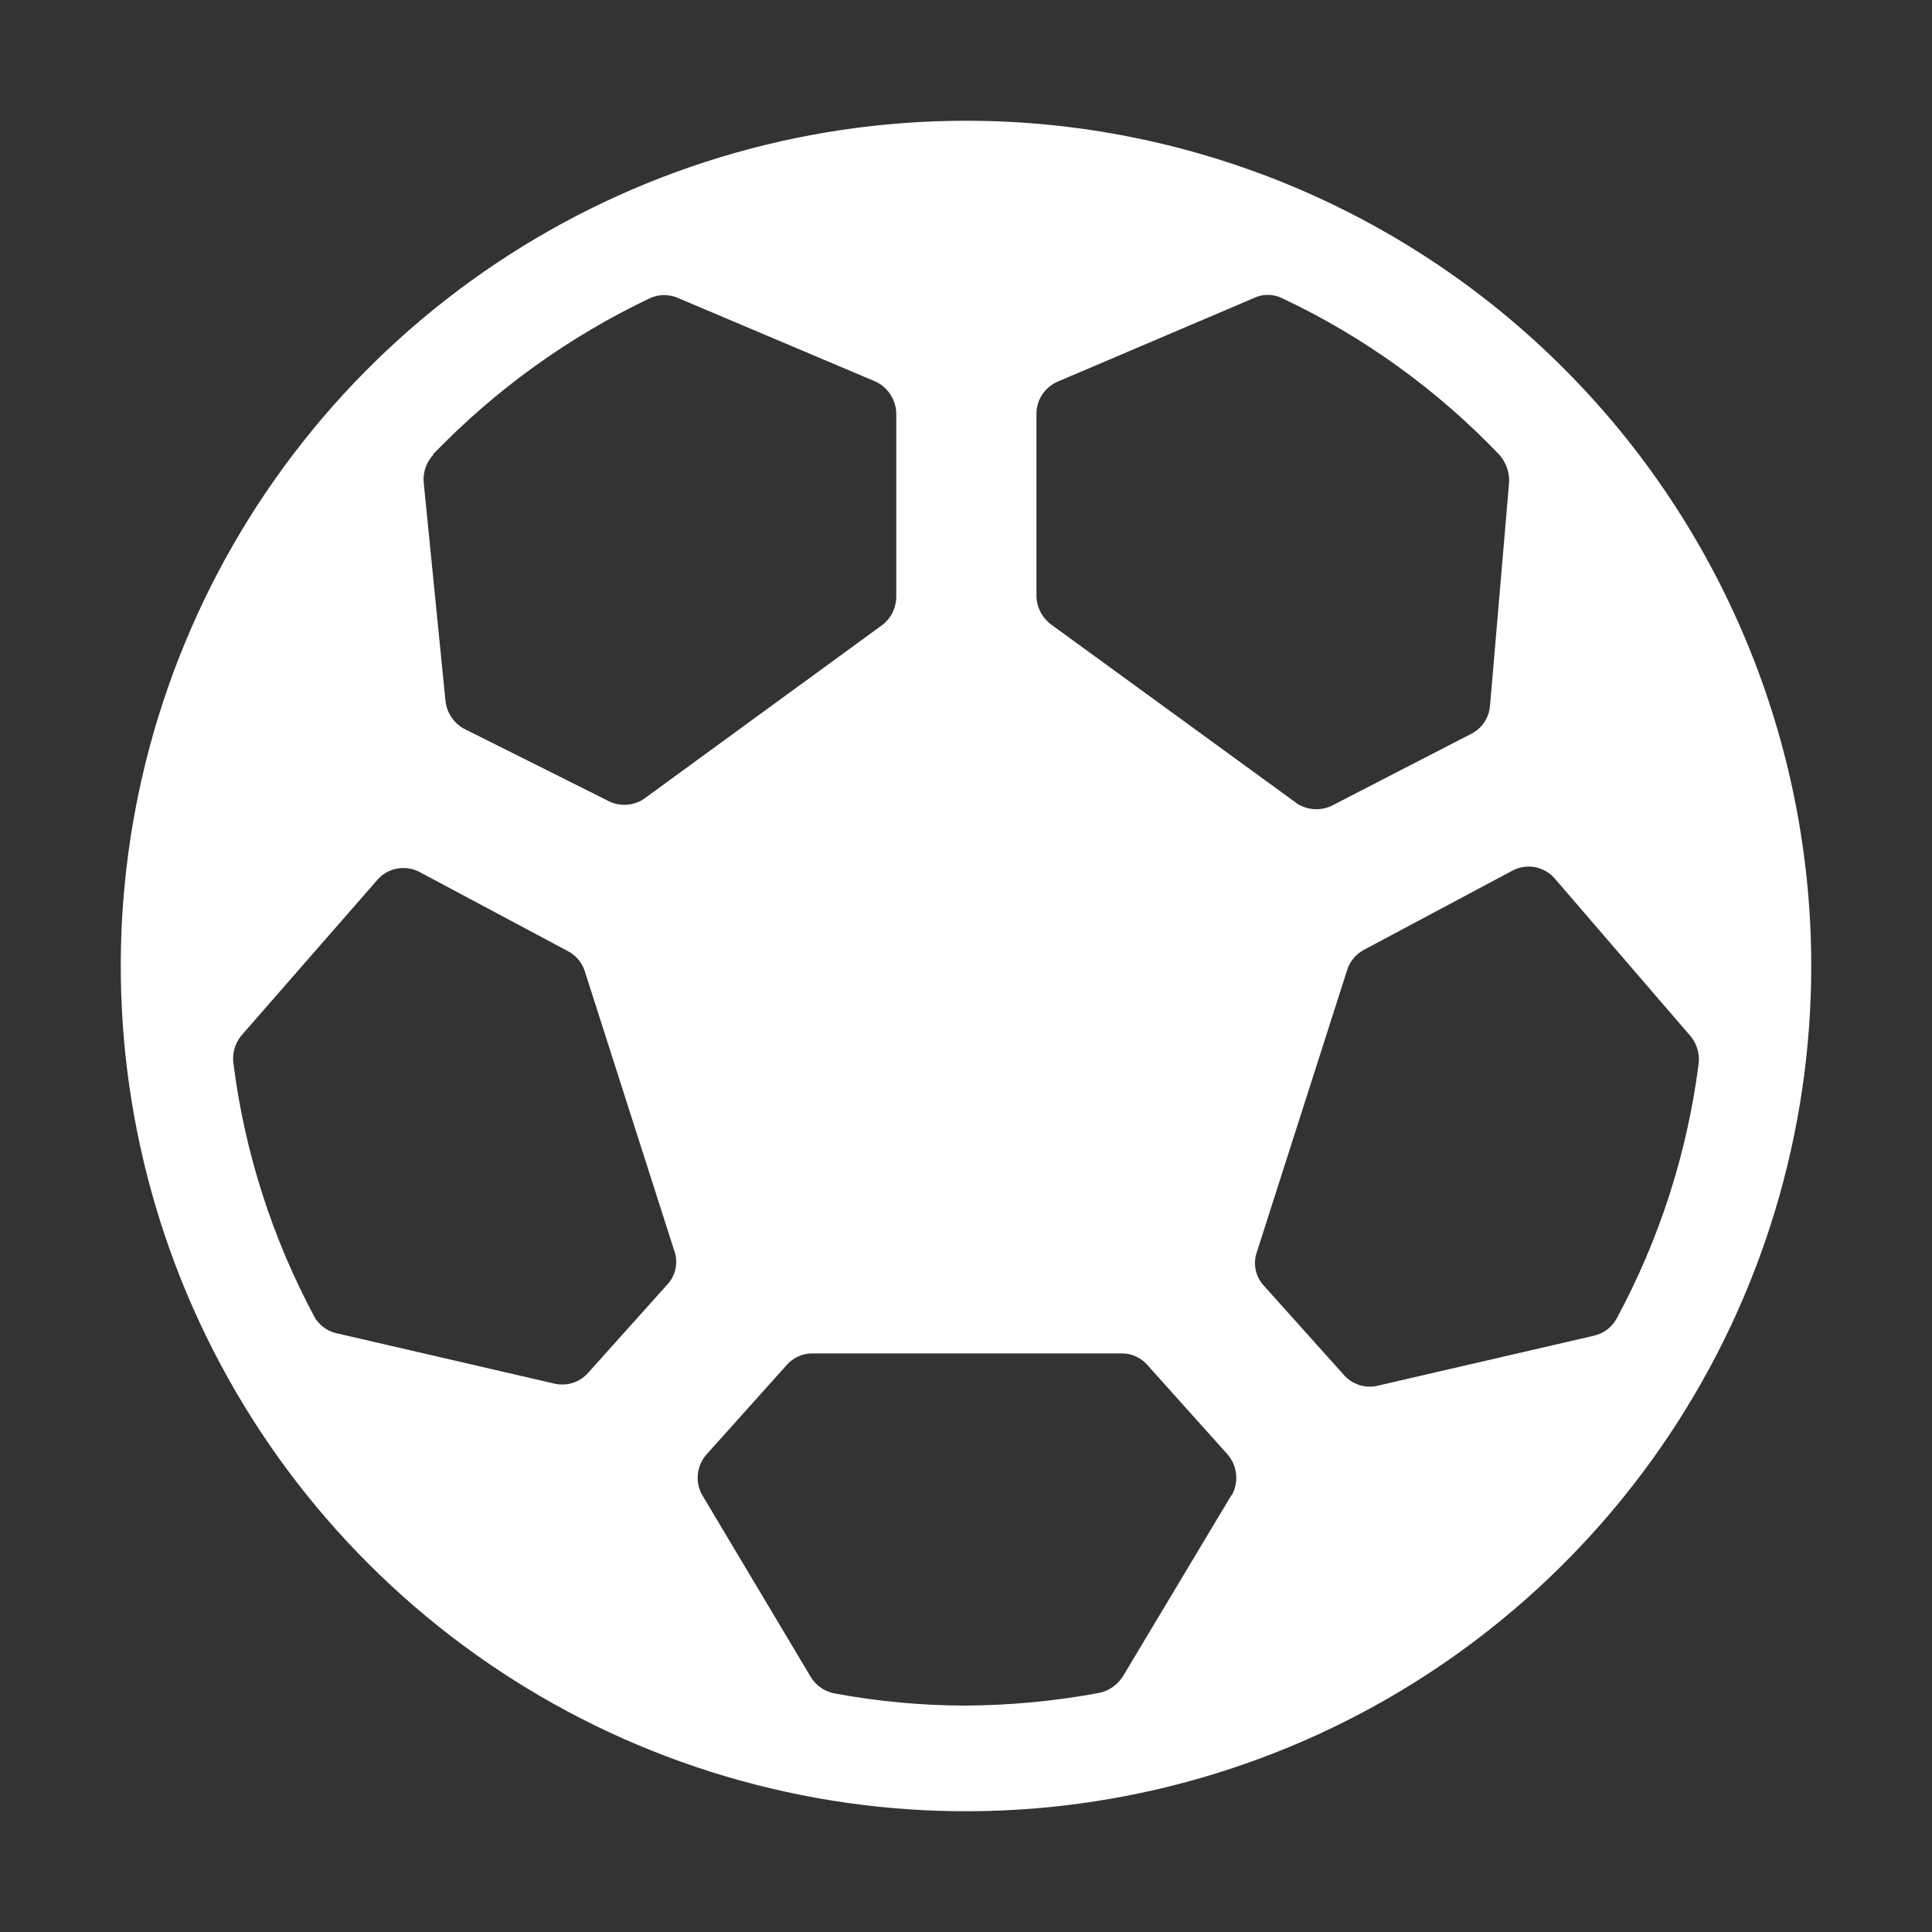 <svg width="32" height="32" viewBox="0 0 32 32" fill="none" xmlns="http://www.w3.org/2000/svg">
<rect x="0" y="0" width="32" height="32" fill="#333333" stroke="none"/>
<path d="M16 2C13.231 2 10.524 2.821 8.222 4.359C5.92 5.898 4.125 8.084 3.066 10.642C2.006 13.201 1.729 16.015 2.269 18.731C2.809 21.447 4.143 23.942 6.101 25.899C8.058 27.857 10.553 29.191 13.269 29.731C15.985 30.271 18.799 29.994 21.358 28.934C23.916 27.875 26.102 26.08 27.641 23.778C29.179 21.476 30 18.769 30 16C30 12.287 28.525 8.726 25.899 6.101C23.274 3.475 19.713 2 16 2ZM17.167 6.853C17.167 6.738 17.202 6.626 17.266 6.53C17.331 6.435 17.422 6.36 17.528 6.317L20.76 4.94C20.834 4.903 20.916 4.884 20.999 4.884C21.082 4.884 21.164 4.903 21.238 4.94C22.59 5.578 23.812 6.46 24.843 7.542C24.95 7.669 25.004 7.831 24.995 7.997L24.68 11.683C24.673 11.78 24.642 11.874 24.589 11.956C24.536 12.038 24.463 12.104 24.377 12.15L22.113 13.317C22.02 13.373 21.913 13.403 21.804 13.403C21.695 13.403 21.588 13.373 21.495 13.317L17.423 10.353C17.346 10.299 17.283 10.227 17.238 10.145C17.194 10.061 17.169 9.969 17.167 9.875V6.853ZM7.168 7.53C8.2 6.457 9.418 5.58 10.762 4.94C10.837 4.905 10.918 4.888 11.001 4.888C11.083 4.888 11.165 4.905 11.24 4.94L14.495 6.317C14.598 6.363 14.686 6.439 14.748 6.534C14.81 6.629 14.844 6.74 14.845 6.853V9.875C14.846 9.967 14.825 10.059 14.785 10.142C14.744 10.225 14.685 10.297 14.612 10.353L10.645 13.247C10.553 13.301 10.448 13.33 10.342 13.33C10.235 13.33 10.13 13.301 10.038 13.247L7.705 12.08C7.614 12.035 7.537 11.967 7.48 11.883C7.422 11.8 7.388 11.703 7.378 11.602L7.017 7.985C7.011 7.902 7.022 7.819 7.05 7.74C7.078 7.662 7.122 7.59 7.18 7.53H7.168ZM11.065 21.262L9.747 22.732C9.679 22.811 9.591 22.87 9.493 22.903C9.394 22.936 9.288 22.941 9.187 22.918L5.605 22.09C5.526 22.076 5.452 22.047 5.385 22.002C5.319 21.958 5.263 21.901 5.22 21.833C4.514 20.524 4.056 19.097 3.867 17.622C3.855 17.539 3.86 17.455 3.882 17.375C3.904 17.295 3.943 17.22 3.995 17.155L6.247 14.577C6.332 14.476 6.45 14.409 6.58 14.386C6.709 14.362 6.843 14.384 6.958 14.448L9.408 15.755C9.475 15.79 9.534 15.838 9.582 15.896C9.63 15.954 9.666 16.021 9.688 16.093L11.182 20.76C11.205 20.847 11.206 20.938 11.186 21.025C11.166 21.113 11.124 21.194 11.065 21.262ZM20.398 24.762L18.602 27.76C18.558 27.831 18.501 27.893 18.433 27.941C18.364 27.99 18.287 28.023 18.205 28.04C17.478 28.175 16.74 28.245 16 28.25C15.276 28.249 14.554 28.183 13.842 28.052C13.758 28.039 13.679 28.009 13.608 27.962C13.538 27.916 13.478 27.855 13.433 27.783L11.637 24.773C11.573 24.666 11.546 24.541 11.559 24.418C11.571 24.294 11.623 24.177 11.707 24.085L13.025 22.615C13.078 22.552 13.144 22.502 13.219 22.468C13.293 22.433 13.375 22.416 13.457 22.417H18.578C18.66 22.416 18.742 22.433 18.816 22.468C18.891 22.502 18.957 22.552 19.01 22.615L20.328 24.085C20.41 24.178 20.461 24.294 20.474 24.418C20.486 24.541 20.46 24.666 20.398 24.773V24.762ZM26.78 21.833C26.741 21.907 26.686 21.971 26.62 22.022C26.553 22.072 26.477 22.107 26.395 22.125L22.813 22.953C22.712 22.976 22.606 22.971 22.507 22.938C22.409 22.905 22.321 22.846 22.253 22.767L20.935 21.297C20.866 21.223 20.818 21.132 20.798 21.033C20.777 20.934 20.784 20.832 20.818 20.737L22.312 16.07C22.334 15.998 22.37 15.931 22.418 15.873C22.466 15.815 22.525 15.767 22.592 15.732L25.042 14.425C25.157 14.361 25.291 14.339 25.42 14.362C25.55 14.386 25.668 14.453 25.753 14.553L28.005 17.167C28.057 17.232 28.096 17.306 28.118 17.387C28.14 17.467 28.145 17.551 28.133 17.633C27.943 19.104 27.484 20.528 26.78 21.833Z" fill="white"/>
</svg>
